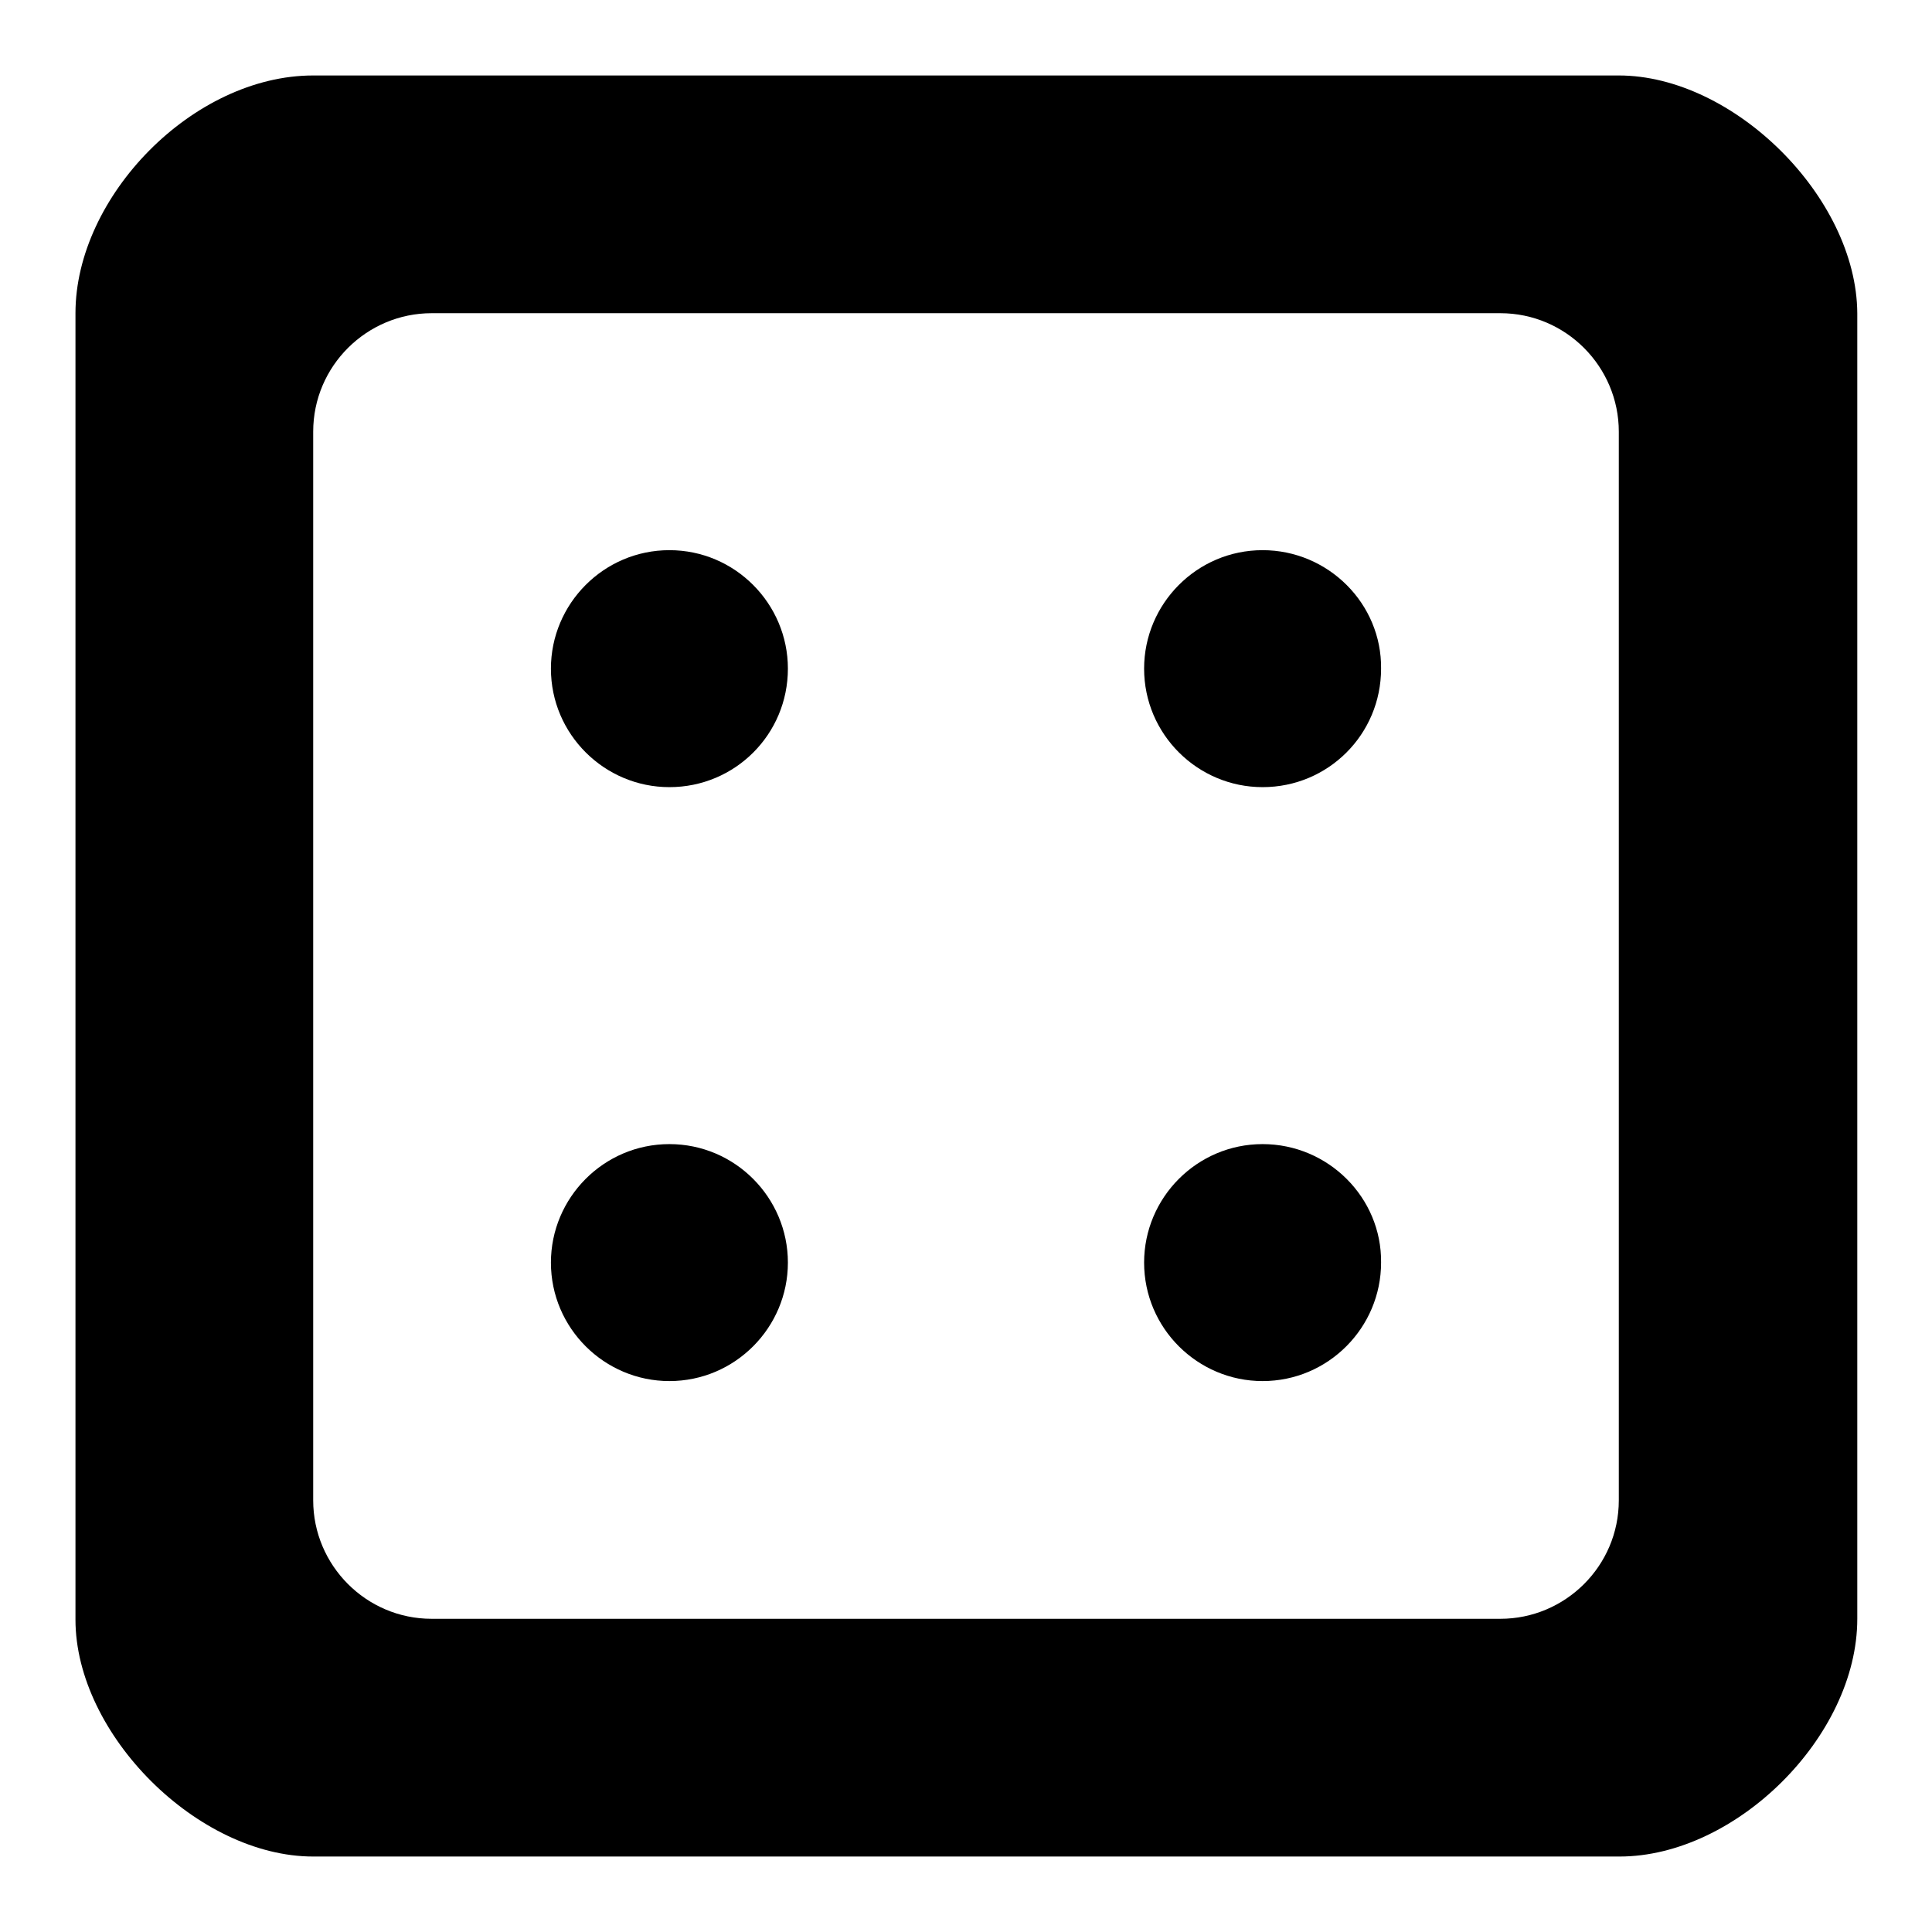 <?xml version="1.0" encoding="utf-8"?>
<!-- Svg Vector Icons : http://www.onlinewebfonts.com/icon -->
<!DOCTYPE svg PUBLIC "-//W3C//DTD SVG 1.1//EN" "http://www.w3.org/Graphics/SVG/1.1/DTD/svg11.dtd">
<svg version="1.1" xmlns="http://www.w3.org/2000/svg" xmlns:xlink="http://www.w3.org/1999/xlink" x="0px" y="0px" viewBox="0 0 256 256" enable-background="new 0 0 256 256" xml:space="preserve">
<g><g><path fill="#000000" d="M167.3,151.6c-8.7,0-15.7,7.1-15.7,15.7c0,8.7,7.1,15.7,15.7,15.7c8.7,0,15.7-7.1,15.7-15.7C183.1,158.7,176,151.6,167.3,151.6z M88.7,72.9c-8.7,0-15.7,7.1-15.7,15.7c0,8.7,7.1,15.7,15.7,15.7c8.7,0,15.7-7,15.7-15.7C104.4,80,97.4,72.9,88.7,72.9z M167.3,72.9c-8.7,0-15.7,7.1-15.7,15.7c0,8.7,7.1,15.7,15.7,15.7c8.7,0,15.7-7,15.7-15.7C183.1,80,176,72.9,167.3,72.9z M214.5,10h-173C25.6,10,10,26,10,41.5v173.1c0,15.2,16.2,31.4,31.5,31.4h173.1c15.4,0,31.5-15.9,31.5-31.5v-173C246,26.1,229.7,10,214.5,10z M214.5,198.8c0,8.7-7.1,15.7-15.7,15.7H57.2c-8.7,0-15.7-7.1-15.7-15.7V57.2c0-8.7,7.1-15.7,15.7-15.7h141.6c8.7,0,15.7,7.1,15.7,15.7V198.8L214.5,198.8z M88.7,151.6c-8.7,0-15.7,7.1-15.7,15.7c0,8.7,7.1,15.7,15.7,15.7c8.7,0,15.7-7.1,15.7-15.7C104.4,158.7,97.4,151.6,88.7,151.6z"/></g></g>
</svg>